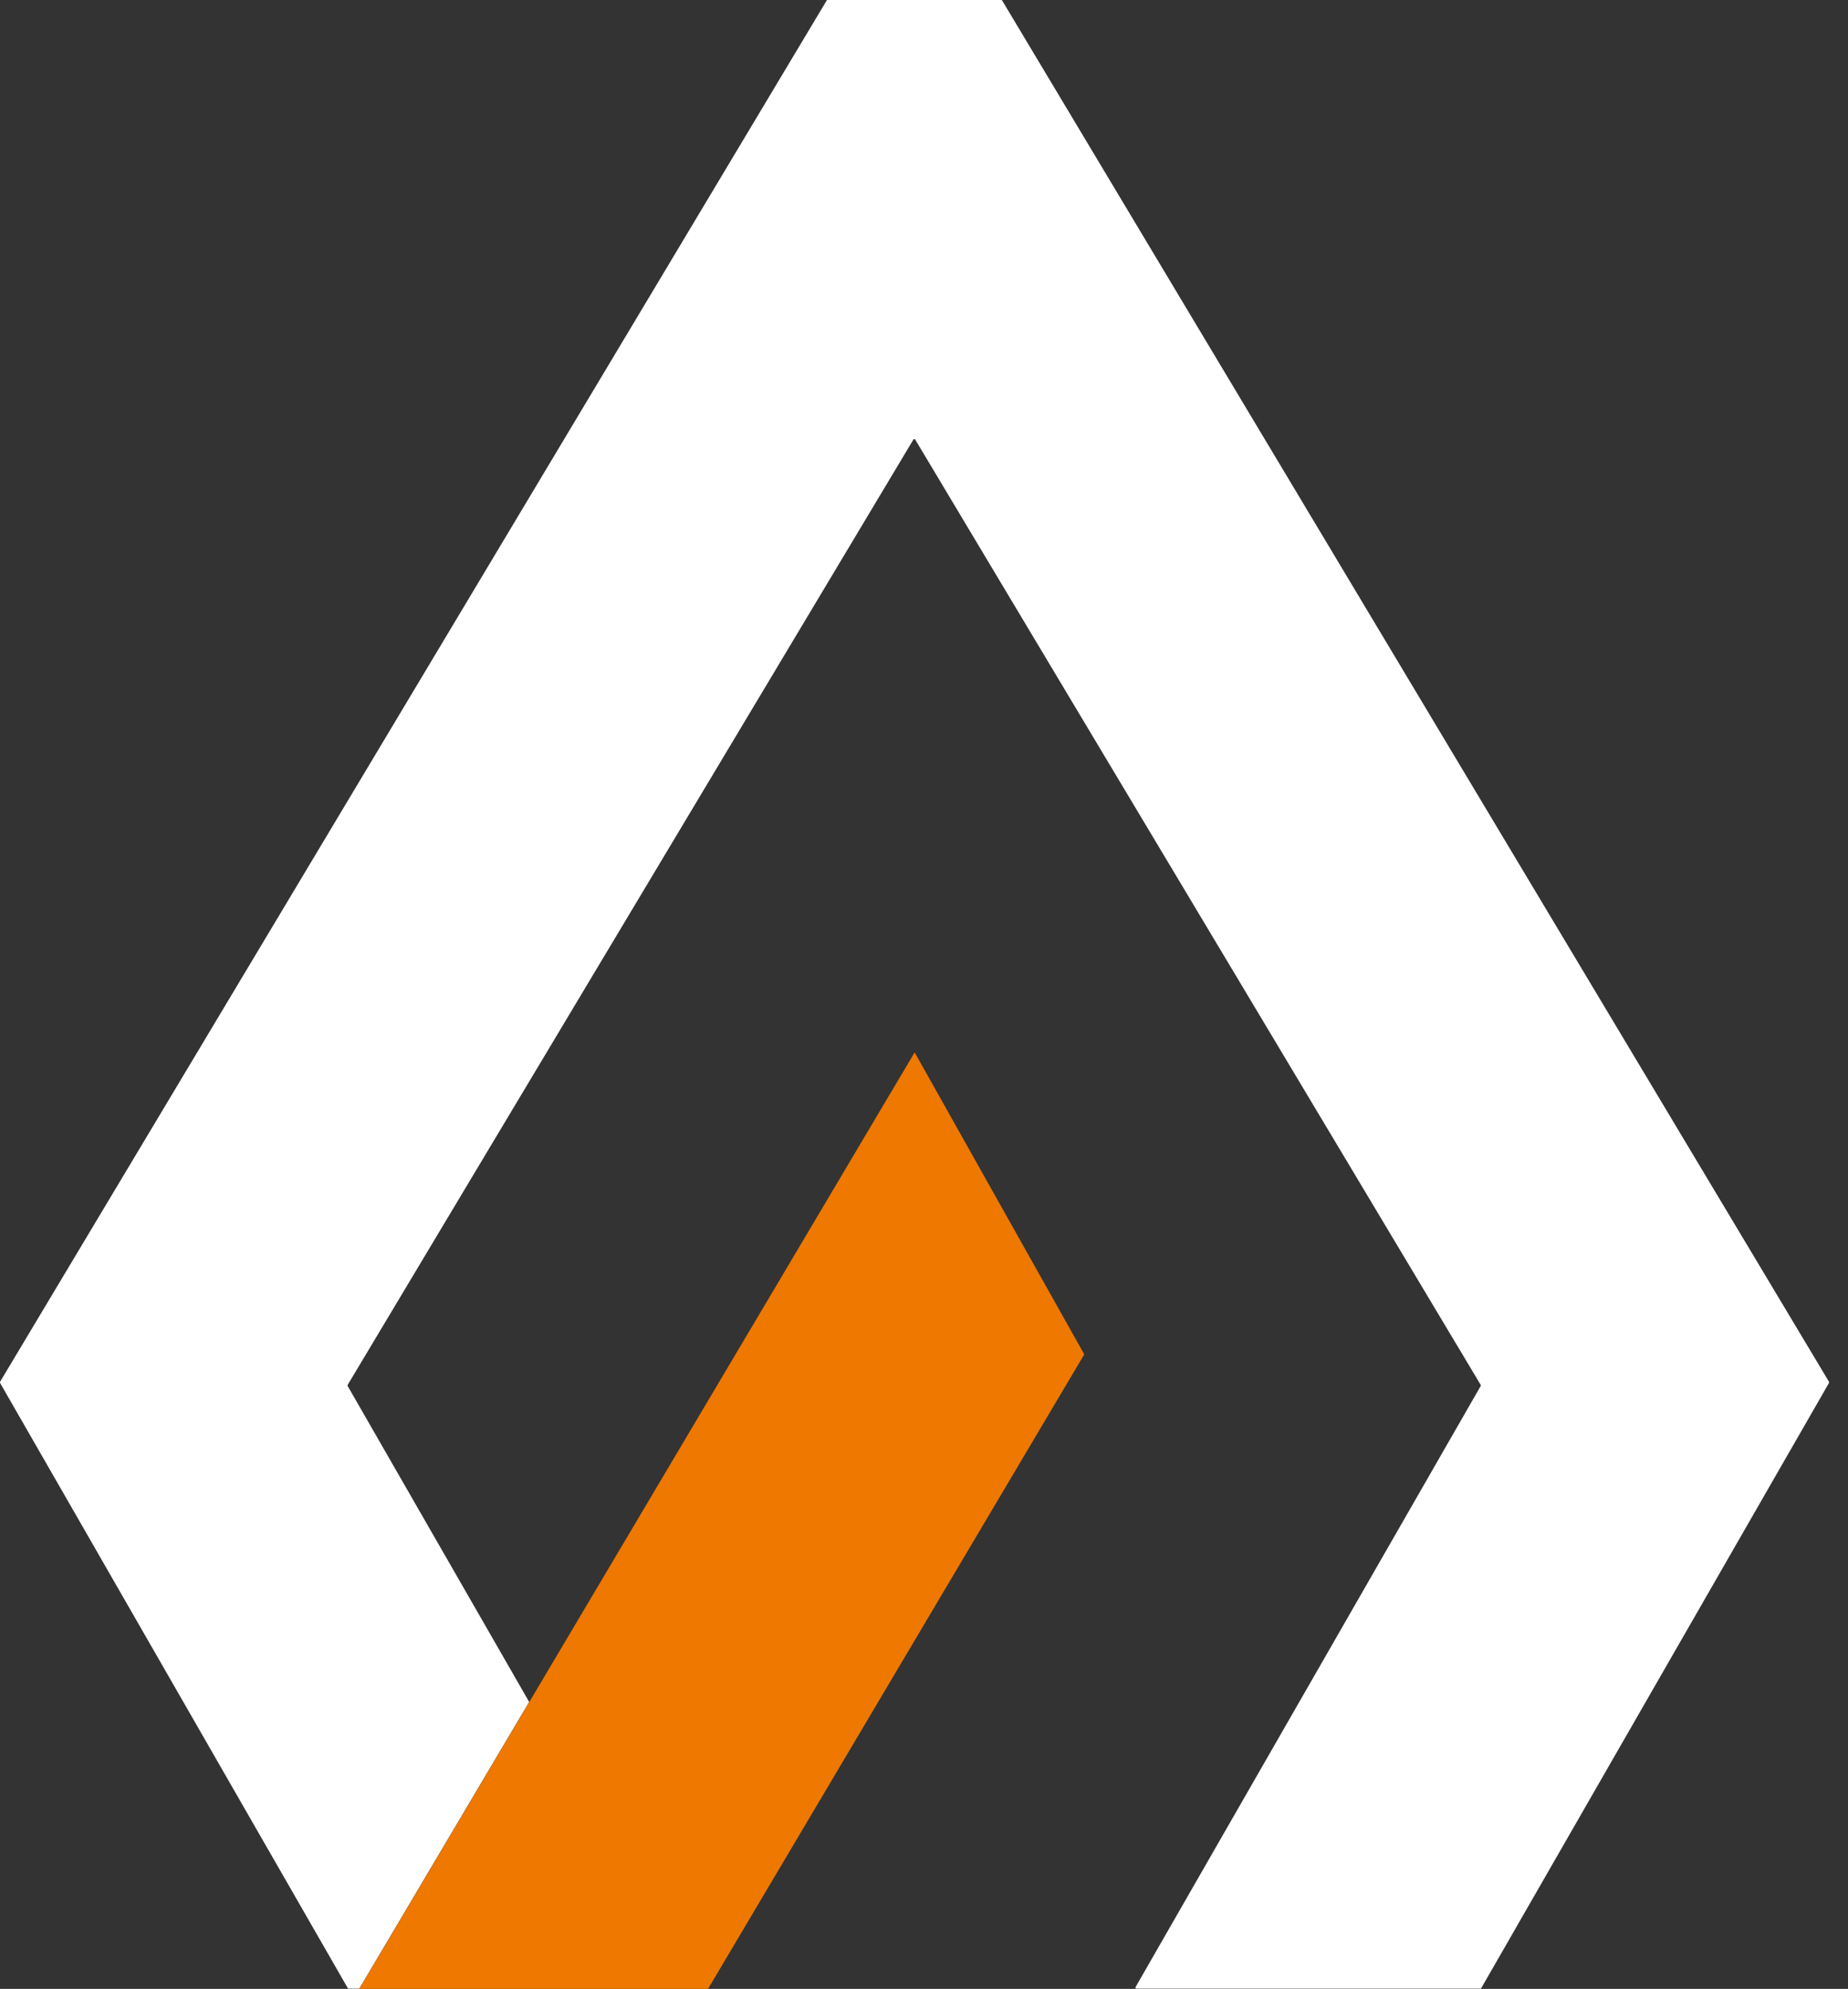 <svg width="79" height="85" viewBox="0 0 79 85" fill="none" xmlns="http://www.w3.org/2000/svg">
<rect x="0" y="0" width="79" height="85" fill="#333333" stroke="none"/>
<path d="M22.62 72.734L14.86 59.23C14.86 59.23 14.86 59.2 14.86 59.19L39.05 18.779C39.05 18.779 39.1 18.749 39.12 18.779L63.3 59.19C63.3 59.19 63.3 59.22 63.3 59.23L48.54 84.929C48.54 84.929 48.54 84.99 48.58 84.99H63.28C63.28 84.99 63.31 84.99 63.32 84.97L78.19 59.098C78.19 59.098 78.19 59.068 78.19 59.058L42.84 0.02C42.84 0.02 42.82 0 42.81 0H35.37C35.37 0 35.34 -1.86265e-08 35.34 0.02L0 59.058C0 59.058 0 59.088 0 59.098L14.88 84.99H15.36L22.63 72.724L22.62 72.734Z" fill="white"/>
<path d="M30.28 84.98L46.34 57.901C46.34 57.901 46.34 57.871 46.34 57.861L39.1 44.976L22.63 72.734L15.36 85H30.25C30.25 85 30.28 85 30.28 84.98Z" fill="#EE7800"/>
</svg>
